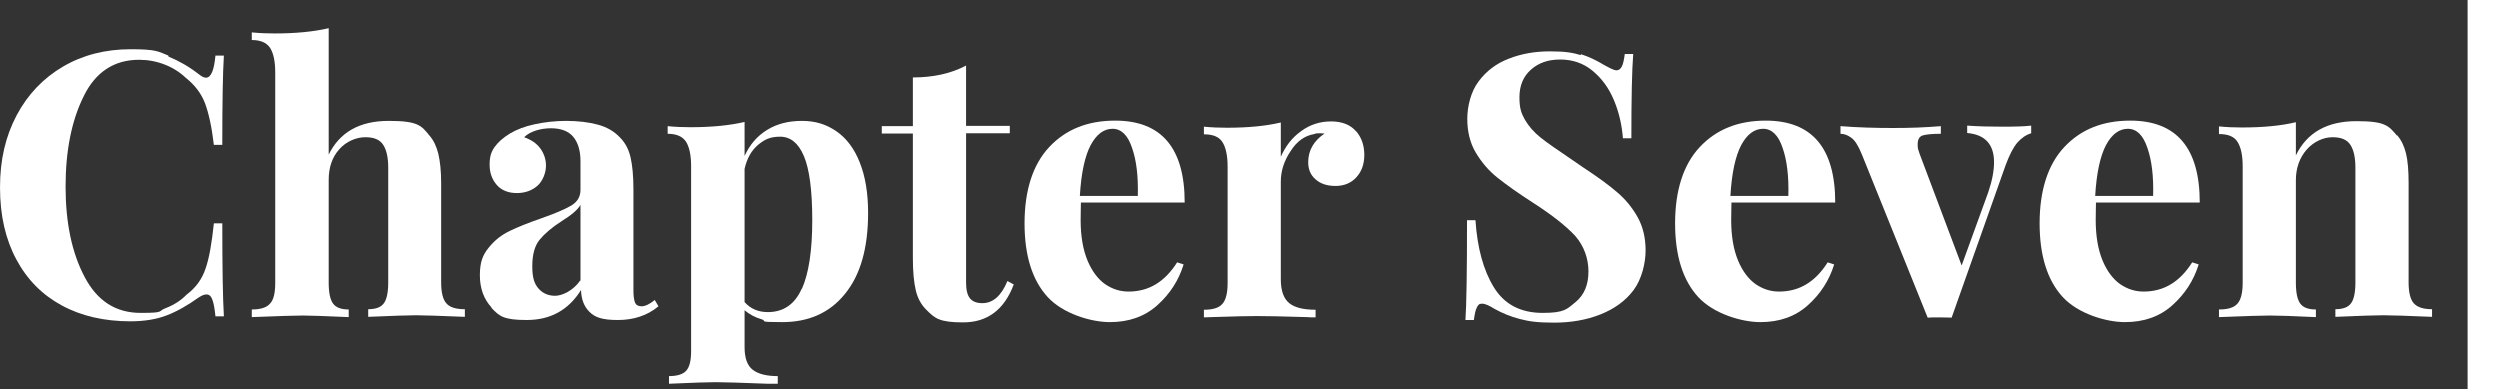 <?xml version="1.0" encoding="UTF-8"?>
<svg id="Laag_1" data-name="Laag 1" xmlns="http://www.w3.org/2000/svg" version="1.1" viewBox="0 0 949.2 147.7">
  <rect x="0" y="0" width="949.2" height="147.7" fill="#333333" stroke="none"/>
  <defs>
    <style>
      .cls-1 {
        fill: #fff;
        stroke-width: 0px;
      }
    </style>
  </defs>
  <path class="cls-1" d="M64,21.5c3.9,1.6,7.8,3.8,11.5,6.7,1,.8,1.9,1.3,2.7,1.3,1.9,0,3.1-2.8,3.6-8.4h3.2c-.4,6.4-.6,17.7-.6,33.9h-3.2c-.8-6.9-2-12.2-3.4-15.9-1.4-3.6-3.8-6.8-7.2-9.5-2.3-2.2-5-3.9-8.1-5.1-3.1-1.2-6.3-1.8-9.7-1.8-9.4,0-16.5,4.6-21,13.8-4.6,9.2-6.9,20.7-6.9,34.4s2.4,25.1,7.2,34.2c4.8,9.2,11.9,13.7,21.3,13.7s6.3-.6,9.5-1.8c3.1-1.2,5.8-2.9,7.9-5.1,3.5-2.6,5.9-5.9,7.2-9.8,1.4-3.9,2.4-9.7,3.2-17.3h3.2c0,16.9.2,28.7.6,35.3h-3.2c-.3-3-.7-5.1-1.2-6.4-.5-1.3-1.2-1.9-2.2-1.9s-1.7.4-2.9,1.1c-4.2,3-8.2,5.3-12.1,6.8-3.8,1.5-8.5,2.3-13.9,2.3-9.9,0-18.6-2-26-6-7.4-4-13.2-9.8-17.3-17.5-4.1-7.6-6.2-16.7-6.2-27.3s2.1-19.4,6.3-27.4c4.2-7.9,10.1-14.1,17.6-18.5,7.5-4.4,16.1-6.6,25.7-6.6s10.4.8,14.3,2.4Z"/>
  <path class="cls-1" d="M124.7,58.9c4.2-8.7,11.8-13,22.9-13s12.4,1.8,15.4,5.5c1.6,1.8,2.7,4.1,3.4,6.9.7,2.9,1.1,6.6,1.1,11.3v37.7c0,3.8.7,6.5,2,7.9,1.3,1.5,3.6,2.2,7,2.2v2.9c-9.7-.4-15.9-.6-18.5-.6s-9.3.2-18.2.6v-2.9c2.8,0,4.8-.7,5.9-2.2,1.1-1.4,1.7-4.1,1.7-7.9v-43.6c0-3.8-.6-6.7-1.9-8.7-1.3-2-3.5-2.9-6.8-2.9s-7.2,1.5-9.9,4.6c-2.7,3-4,6.9-4,11.6v39.1c0,3.8.6,6.5,1.7,7.9,1.1,1.5,3.1,2.2,5.9,2.2v2.9c-9-.4-14.8-.6-17.4-.6s-9.6.2-19.4.6v-2.9c3.3,0,5.6-.7,6.9-2.2,1.4-1.4,2-4.1,2-7.9V27.5c0-4.3-.7-7.4-2-9.4-1.4-2-3.7-2.9-6.9-2.9v-2.9c3,.3,5.9.4,8.7.4,8.1,0,15-.7,20.5-2v48.3Z"/>
  <path class="cls-1" d="M186.6,116.7c-2.9-3.1-4.4-7.2-4.4-12.2s1.1-7.7,3.3-10.4c2.2-2.8,4.9-4.9,8-6.4,3.1-1.5,7.1-3.1,12-4.8,5.1-1.8,8.9-3.4,11.3-4.8,2.4-1.4,3.6-3.4,3.6-6v-10.9c0-3.9-.9-7-2.7-9.2-1.8-2.2-4.7-3.3-8.5-3.3s-7.9,1.1-10.2,3.4c2.6.9,4.7,2.3,6.1,4.2,1.4,1.9,2.2,4.1,2.2,6.6s-1.1,5.7-3.2,7.6c-2.2,1.9-4.8,2.8-7.9,2.8s-5.8-1-7.6-3.1c-1.8-2.1-2.7-4.6-2.7-7.7s.6-4.8,1.9-6.7c1.3-1.8,3.2-3.5,5.8-5.1,2.5-1.5,5.6-2.7,9.3-3.5,3.7-.8,7.7-1.3,12.1-1.3s8.6.5,11.9,1.4c3.4.9,6.2,2.5,8.4,4.8,2.1,2.1,3.4,4.6,4.1,7.6.7,3,1.1,7.1,1.1,12.2v38.2c0,2.2.2,3.8.6,4.8.4.9,1.2,1.4,2.5,1.4s3.1-.8,5-2.4l1.4,2.4c-4.2,3.5-9.4,5.2-15.4,5.2s-8.7-1-10.8-3.1c-2.1-2.1-3.1-4.8-3.2-8.3-4.7,7.6-11.6,11.4-20.6,11.4s-10.4-1.5-13.4-4.6ZM220.4,106.6v-28.8c-1.1,1.9-3.5,3.9-7.2,6.2-3.6,2.3-6.4,4.7-8.3,7-1.9,2.3-2.8,5.7-2.8,10.1s.8,6.7,2.4,8.5c1.6,1.8,3.7,2.7,6.3,2.7s6.8-1.9,9.5-5.8Z"/>
  <path class="cls-1" d="M317.5,49.8c3.8,2.6,6.8,6.5,8.9,11.8,2.1,5.2,3.2,11.6,3.2,19.2,0,13.4-2.9,23.6-8.8,30.8-5.8,7.2-13.8,10.7-23.8,10.7s-5.4-.4-7.9-1.1c-2.5-.7-4.6-1.9-6.4-3.4v14c0,4.1,1,7,3.1,8.6,2.1,1.6,5.2,2.4,9.5,2.4v2.9h-3.8c-10.4-.4-17-.6-19.8-.6s-8.7.2-17.7.6v-2.9c3.1,0,5.3-.7,6.5-2,1.3-1.4,1.9-3.9,1.9-7.5V63.1c0-4.3-.7-7.4-2-9.4-1.4-2-3.7-2.9-6.9-2.9v-2.9c3,.3,5.9.4,8.7.4,8.1,0,15-.7,20.5-2v12.9c2-4.3,4.8-7.6,8.6-9.9,3.7-2.3,8.1-3.4,13.2-3.4s9.2,1.3,13,3.9ZM304.5,109.6c2.6-5.9,3.9-14.6,3.9-26s-1.1-19.5-3.2-24.4c-2.1-4.9-5.1-7.3-9-7.3s-6,1.1-8.5,3.2c-2.5,2.2-4.1,5.1-5,9v50.6c2.2,2.5,5.2,3.8,8.8,3.8,6,0,10.3-3,12.9-8.9Z"/>
  <path class="cls-1" d="M366.8,47.8h16.6v2.8h-16.6v56.7c0,2.8.5,4.8,1.5,6,1,1.2,2.5,1.8,4.7,1.8,4,0,7.2-2.8,9.5-8.4l2.4,1.3c-3.6,9.6-10,14.4-19.2,14.4s-10.8-1.6-14-4.8c-2-2-3.3-4.4-4-7.4s-1.1-7-1.1-12.1v-47.4h-11.8v-2.8h11.8v-18.5c7.8,0,14.5-1.5,20.2-4.5v23Z"/>
  <path class="cls-1" d="M446.9,99.6l2.5.8c-1.9,6.1-5.2,11.2-10,15.5-4.8,4.3-10.8,6.4-18,6.4s-17.8-3.2-23.6-9.5c-5.8-6.3-8.8-15.6-8.8-28s3.1-22.3,9.4-29c6.3-6.7,14.6-10,25-10,17.6,0,26.4,10.4,26.4,31.1h-39.4c0,1.4-.1,3.6-.1,6.6,0,6.2.9,11.3,2.6,15.4,1.7,4.1,4,7.1,6.7,9,2.8,1.9,5.7,2.8,8.9,2.8,7.7,0,13.8-3.7,18.5-11.2ZM414.1,55.1c-2.2,4.2-3.6,10.6-4.1,19.3h22c.2-7.4-.5-13.5-2.2-18.3-1.6-4.8-4.1-7.2-7.4-7.2s-6.1,2.1-8.3,6.2Z"/>
  <path class="cls-1" d="M514.8,49.7c2.2,2.5,3.2,5.6,3.2,9.1s-1,6.3-3,8.5c-2,2.2-4.7,3.3-7.9,3.3s-5.7-.8-7.6-2.5c-1.9-1.6-2.8-3.8-2.8-6.5,0-4.5,2.1-8.1,6.2-10.9-.4,0-.9-.1-1.7-.1s-1.7,0-2.2.3c-3.6.6-6.6,2.7-9,6.5-2.5,3.7-3.7,7.6-3.7,11.5v37.2c0,4.3,1.1,7.3,3.2,9,2.1,1.7,5.4,2.5,10,2.5v2.9c-1.3,0-2.4,0-3.2-.1-9.5-.3-15.9-.4-19.1-.4s-8.3.1-17.3.4c-.8,0-1.7.1-2.8.1v-2.9c3.4,0,5.7-.7,7-2.2,1.3-1.4,2-4.1,2-7.9v-44.2c0-4.3-.7-7.4-2-9.4-1.3-2-3.6-2.9-7-2.9v-2.9c3,.3,5.9.4,8.7.4,8.3,0,15.1-.7,20.5-2v13c1.8-4,4.3-7.3,7.7-9.7,3.4-2.5,7.2-3.7,11.4-3.7s7.4,1.3,9.5,3.8Z"/>
  <path class="cls-1" d="M600.3,20.6c2.9.9,5.8,2.3,8.8,4.1,1,.6,1.9,1,2.7,1.4.8.4,1.5.6,2,.6.8,0,1.5-.5,2-1.5.5-1,.8-2.5,1.1-4.7h3.2c-.5,6.3-.7,16.9-.7,32h-3.2c-.4-5-1.5-9.9-3.4-14.4-1.9-4.6-4.6-8.3-8.1-11.2-3.5-2.9-7.6-4.3-12.3-4.3s-8.3,1.3-11.2,3.9c-2.9,2.6-4.3,6.1-4.3,10.4s.7,6.1,2.1,8.6c1.4,2.4,3.4,4.7,5.9,6.7,2.5,2,6.4,4.7,11.6,8.2l4.5,3.1c5.5,3.6,9.9,6.8,13,9.5,3.2,2.7,5.8,5.9,7.8,9.5,2,3.6,3,7.8,3,12.6s-1.5,11-4.6,15.1c-3.1,4.1-7.3,7.1-12.6,9.2-5.3,2.1-11.2,3.1-17.6,3.1s-9.6-.5-13-1.4c-3.5-.9-6.6-2.2-9.5-3.8-2.1-1.3-3.6-2-4.8-2s-1.5.5-2,1.5c-.5,1-.8,2.5-1.1,4.7h-3.2c.4-5.9.6-18.5.6-37.9h3.2c.7,10.5,3,19,7,25.5,4,6.5,10.2,9.7,18.5,9.7s9.2-1.4,12.5-4.1c3.3-2.7,4.9-6.6,4.9-11.6s-1.7-9.7-5-13.5c-3.4-3.7-8.7-7.9-16-12.6-5.6-3.6-10.1-6.8-13.5-9.5-3.4-2.7-6.1-5.9-8.3-9.6-2.2-3.7-3.2-8-3.2-12.8s1.4-10.4,4.3-14.2c2.9-3.9,6.7-6.8,11.4-8.6,4.8-1.9,10-2.8,15.7-2.8s8.7.5,11.6,1.4Z"/>
  <path class="cls-1" d="M693.9,99.6l2.5.8c-1.9,6.1-5.2,11.2-10,15.5-4.8,4.3-10.8,6.4-18,6.4s-17.8-3.2-23.6-9.5c-5.8-6.3-8.8-15.6-8.8-28s3.1-22.3,9.4-29c6.3-6.7,14.6-10,25-10,17.6,0,26.4,10.4,26.4,31.1h-39.4c0,1.4-.1,3.6-.1,6.6,0,6.2.9,11.3,2.6,15.4,1.7,4.1,4,7.1,6.7,9,2.8,1.9,5.7,2.8,8.9,2.8,7.7,0,13.8-3.7,18.5-11.2ZM661.1,55.1c-2.2,4.2-3.6,10.6-4.1,19.3h22c.2-7.4-.5-13.5-2.2-18.3-1.6-4.8-4.1-7.2-7.4-7.2s-6.1,2.1-8.3,6.2Z"/>
  <path class="cls-1" d="M771.2,47.8v2.8c-2,.6-3.7,1.8-5.3,3.6-1.5,1.8-3,4.7-4.4,8.5l-20.5,57.9c-1,0-2.6-.1-4.6-.1s-3.5,0-4.5.1l-25-62c-1.3-3.2-2.6-5.3-4-6.3-1.4-1-2.7-1.5-4.1-1.5v-2.9c6.5.5,13.2.7,19.9.7s12-.2,18.2-.7v2.9c-3.2,0-5.4.2-6.8.6-1.4.4-2,1.6-2,3.4s.2,1.9.7,3.5l16,42.5,10.1-27.8c1.5-4.4,2.2-8.2,2.2-11.4,0-6.8-3.4-10.5-10.2-11.1v-2.8c4.3.3,8.8.4,13.5.4s8.4-.1,10.8-.4Z"/>
  <path class="cls-1" d="M832.3,99.6l2.5.8c-1.9,6.1-5.2,11.2-10,15.5-4.8,4.3-10.8,6.4-18,6.4s-17.8-3.2-23.6-9.5c-5.8-6.3-8.8-15.6-8.8-28s3.1-22.3,9.4-29c6.3-6.7,14.6-10,25-10,17.6,0,26.4,10.4,26.4,31.1h-39.4c0,1.4-.1,3.6-.1,6.6,0,6.2.9,11.3,2.6,15.4,1.7,4.1,4,7.1,6.7,9,2.8,1.9,5.7,2.8,8.9,2.8,7.7,0,13.8-3.7,18.5-11.2ZM799.6,55.1c-2.2,4.2-3.6,10.6-4.1,19.3h22c.2-7.4-.5-13.5-2.2-18.3-1.6-4.8-4.1-7.2-7.4-7.2s-6.1,2.1-8.3,6.2Z"/>
  <path class="cls-1" d="M910.1,51.3c1.6,1.8,2.7,4.1,3.4,6.9.7,2.8,1,6.6,1,11.4v37.7c0,3.8.7,6.5,2,7.9,1.4,1.5,3.7,2.2,6.9,2.2v2.9c-9.4-.4-15.5-.6-18.5-.6s-8.9.2-18.2.6v-2.9c2.8,0,4.8-.7,5.9-2.2,1.1-1.4,1.7-4.1,1.7-7.9v-43.6c0-3.8-.6-6.7-1.9-8.7-1.3-2-3.5-2.9-6.8-2.9s-7.1,1.6-9.8,4.7c-2.7,3.1-4.1,7-4.1,11.6v39c0,3.8.6,6.5,1.7,7.9,1.1,1.5,3.1,2.2,5.9,2.2v2.9c-8.6-.4-14.4-.6-17.4-.6s-9.3.2-19.4.6v-2.9c3.4,0,5.7-.7,7-2.2,1.3-1.4,2-4.1,2-7.9v-44.2c0-4.3-.7-7.4-2-9.4-1.3-2-3.6-2.9-7-2.9v-2.9c3,.3,5.9.4,8.7.4,8.3,0,15.1-.7,20.5-2v12.6c4.2-8.7,11.9-13,23-13s12.2,1.8,15.4,5.5Z"/>
  <path class="cls-1" d="M949.2,147.7h-12.3V0h12.3v147.7Z"/>
</svg>